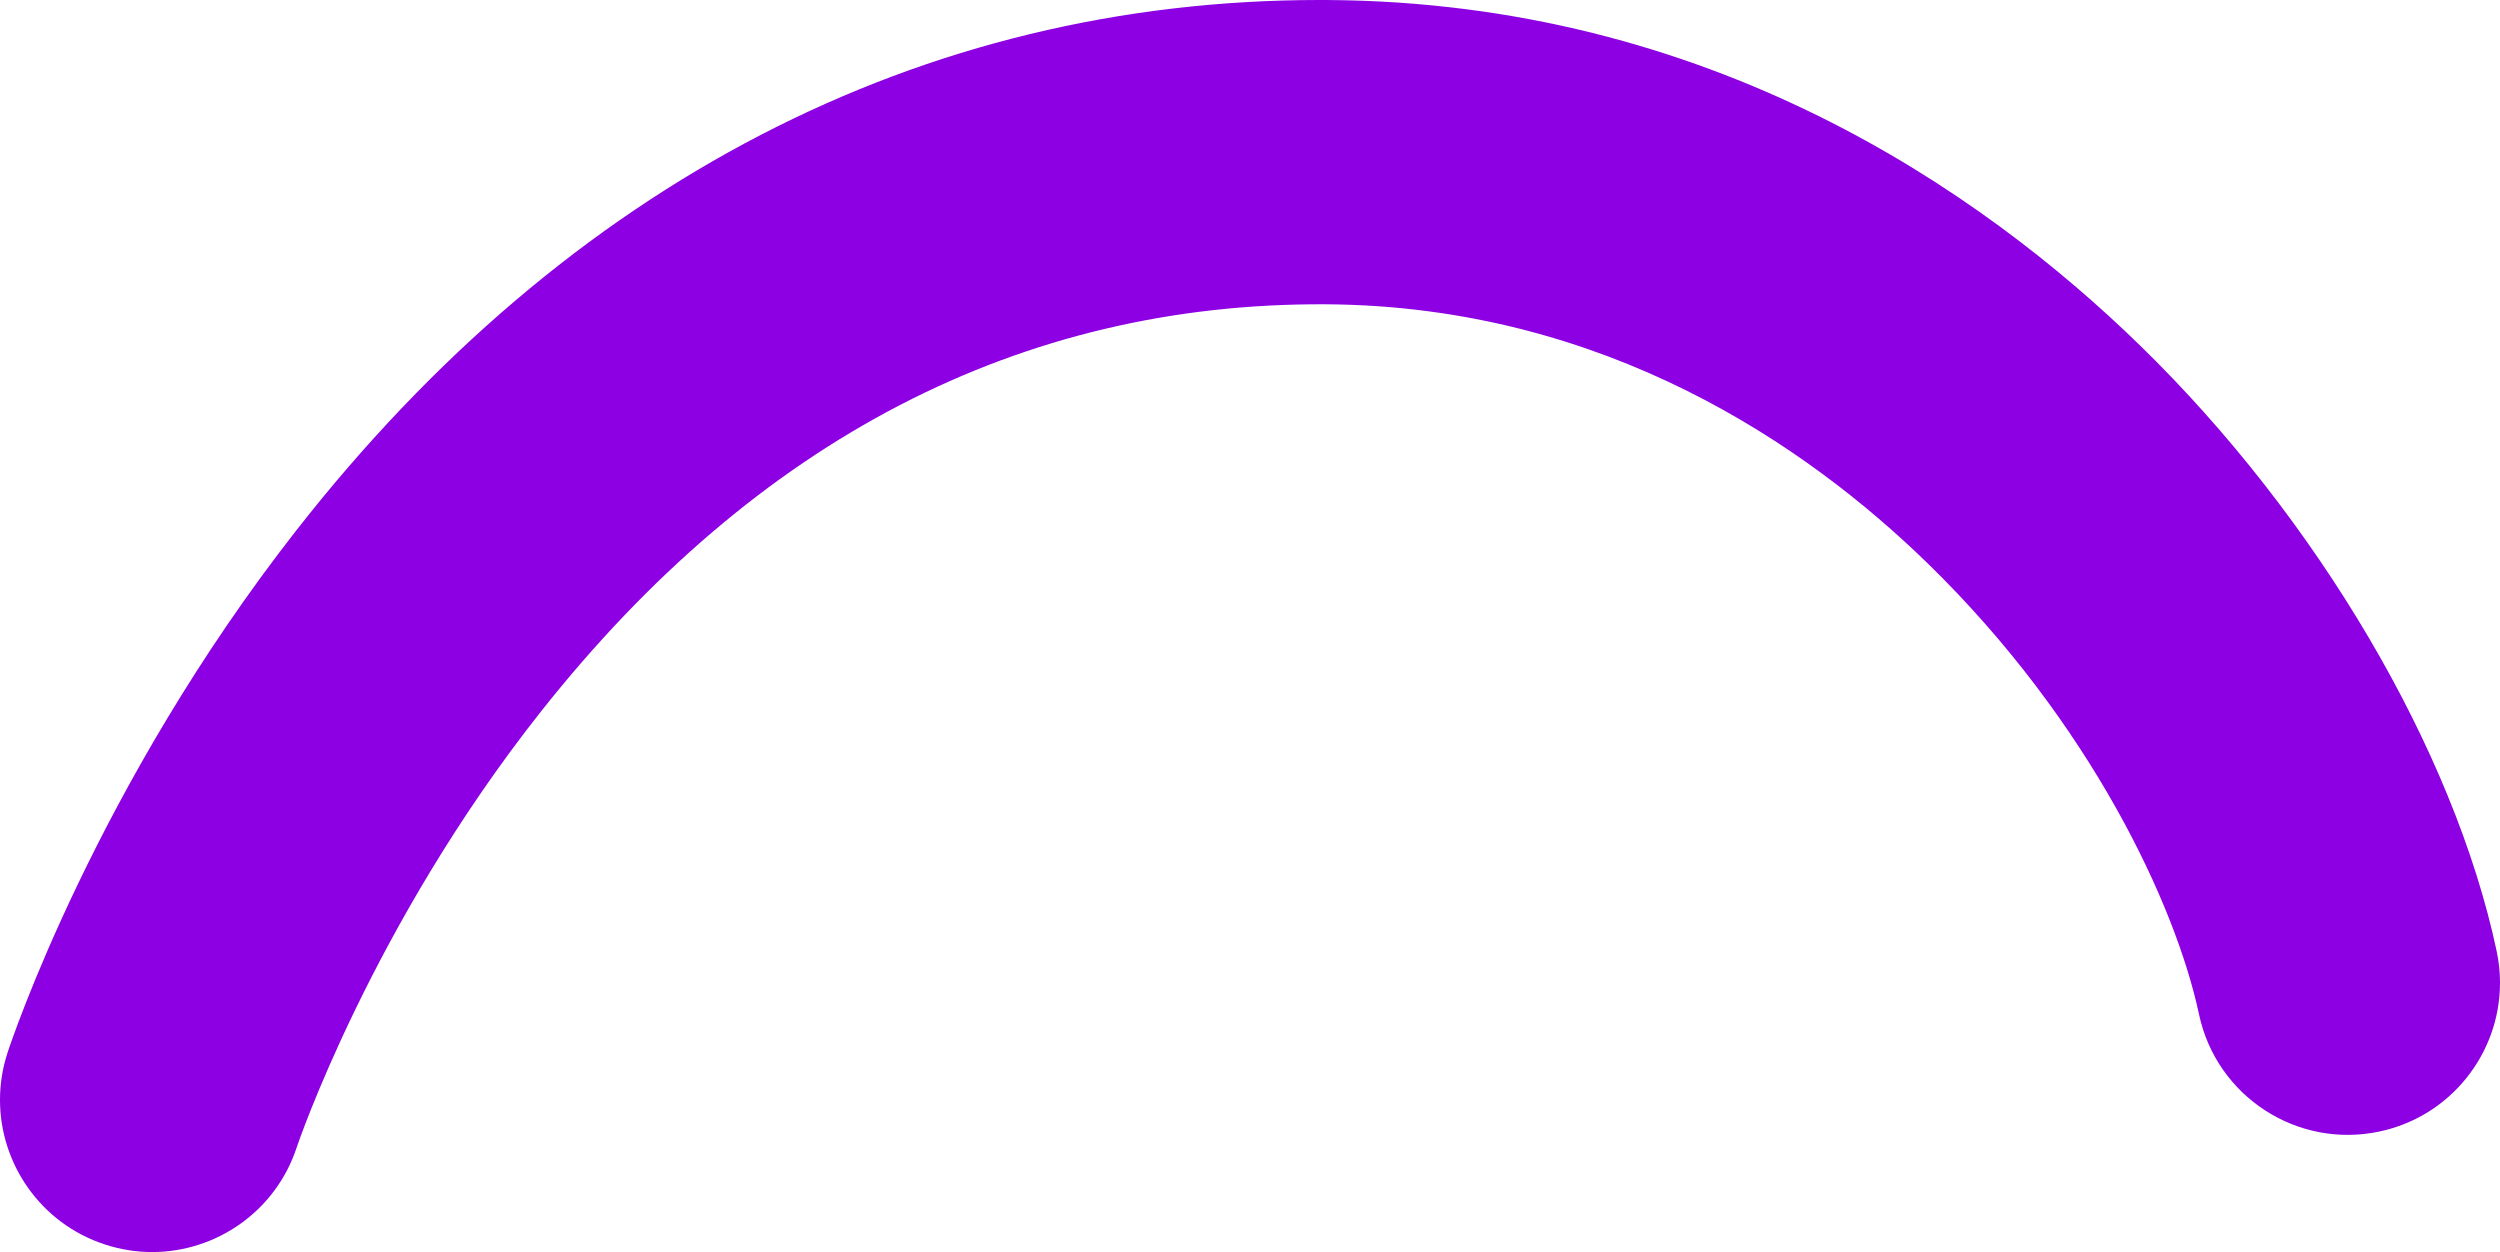 <svg xmlns="http://www.w3.org/2000/svg" xmlns:xlink="http://www.w3.org/1999/xlink" width="617.243" height="309.127" viewBox="1009 2342 617.243 309.127"><defs><clipPath id="clip-ac09fd40"><path d="M 25.866 307.245 C 10.052 302.058 0.014 287.375 0 271.593 L 0 271.533 C 0.003 267.662 0.609 263.726 1.881 259.848 C 2.752 257.19 23.794 194.037 73.186 130.915 C 140.228 45.235 227.554 -0.001 325.844 -0.001 C 326.509 -0.001 327.18 0.001 327.845 0.005 C 421.799 0.591 488.726 46.686 528.327 85.25 C 572.107 127.885 605.86 185.195 616.414 234.813 C 616.96 237.38 617.23 239.939 617.243 242.463 L 617.243 242.868 C 617.15 260.142 605.078 275.627 587.489 279.368 C 567.201 283.685 547.25 270.734 542.934 250.443 C 537.229 223.617 516.253 178.352 475.915 139.069 C 446.206 110.136 396.319 75.558 327.376 75.127 C 252.008 74.695 186.831 108.434 133.682 175.516 C 91.817 228.359 73.418 282.793 73.263 283.259 C 68.072 299.084 53.373 309.127 37.578 309.126 C 33.699 309.125 29.752 308.519 25.866 307.245" transform="matrix(1,0,0,1,0,0.001)"/></clipPath><linearGradient id="gradient-e7d1d460" x1="-0.42" y1="0.255" x2="-0.417" y2="0.255"><stop offset="0" stop-color="#3f00ff"></stop><stop offset="1" stop-color="#8c00e3"></stop></linearGradient><clipPath id="clip-ac09fd40"><path d="M 25.866 307.245 C 10.052 302.058 0.014 287.375 0 271.593 L 0 271.533 C 0.003 267.662 0.609 263.726 1.881 259.848 C 2.752 257.19 23.794 194.037 73.186 130.915 C 140.228 45.235 227.554 -0.001 325.844 -0.001 C 326.509 -0.001 327.18 0.001 327.845 0.005 C 421.799 0.591 488.726 46.686 528.327 85.25 C 572.107 127.885 605.86 185.195 616.414 234.813 C 616.96 237.38 617.23 239.939 617.243 242.463 L 617.243 242.868 C 617.15 260.142 605.078 275.627 587.489 279.368 C 567.201 283.685 547.25 270.734 542.934 250.443 C 537.229 223.617 516.253 178.352 475.915 139.069 C 446.206 110.136 396.319 75.558 327.376 75.127 C 252.008 74.695 186.831 108.434 133.682 175.516 C 91.817 228.359 73.418 282.793 73.263 283.259 C 68.072 299.084 53.373 309.127 37.578 309.126 C 33.699 309.125 29.752 308.519 25.866 307.245" transform="matrix(1,0,0,1,0,0.001)"/></clipPath><linearGradient id="gradient-e7d1d460" x1="-0.42" y1="0.255" x2="-0.417" y2="0.255"><stop offset="0" stop-color="#3f00ff"></stop><stop offset="1" stop-color="#8c00e3"></stop></linearGradient></defs><g transform="matrix(1,0,0,1,1009,2342)"><g transform="matrix(1,0,0,1,0,-5.684341886080802e-14)" clip-path="url(#clip-ac09fd40)"><rect x="0" y="0" width="335.443" height="629.992" transform="matrix(0.043,0.999,-0.999,0.043,616.096,-26.578)" fill="url(#gradient-e7d1d460)"/></g></g></svg>